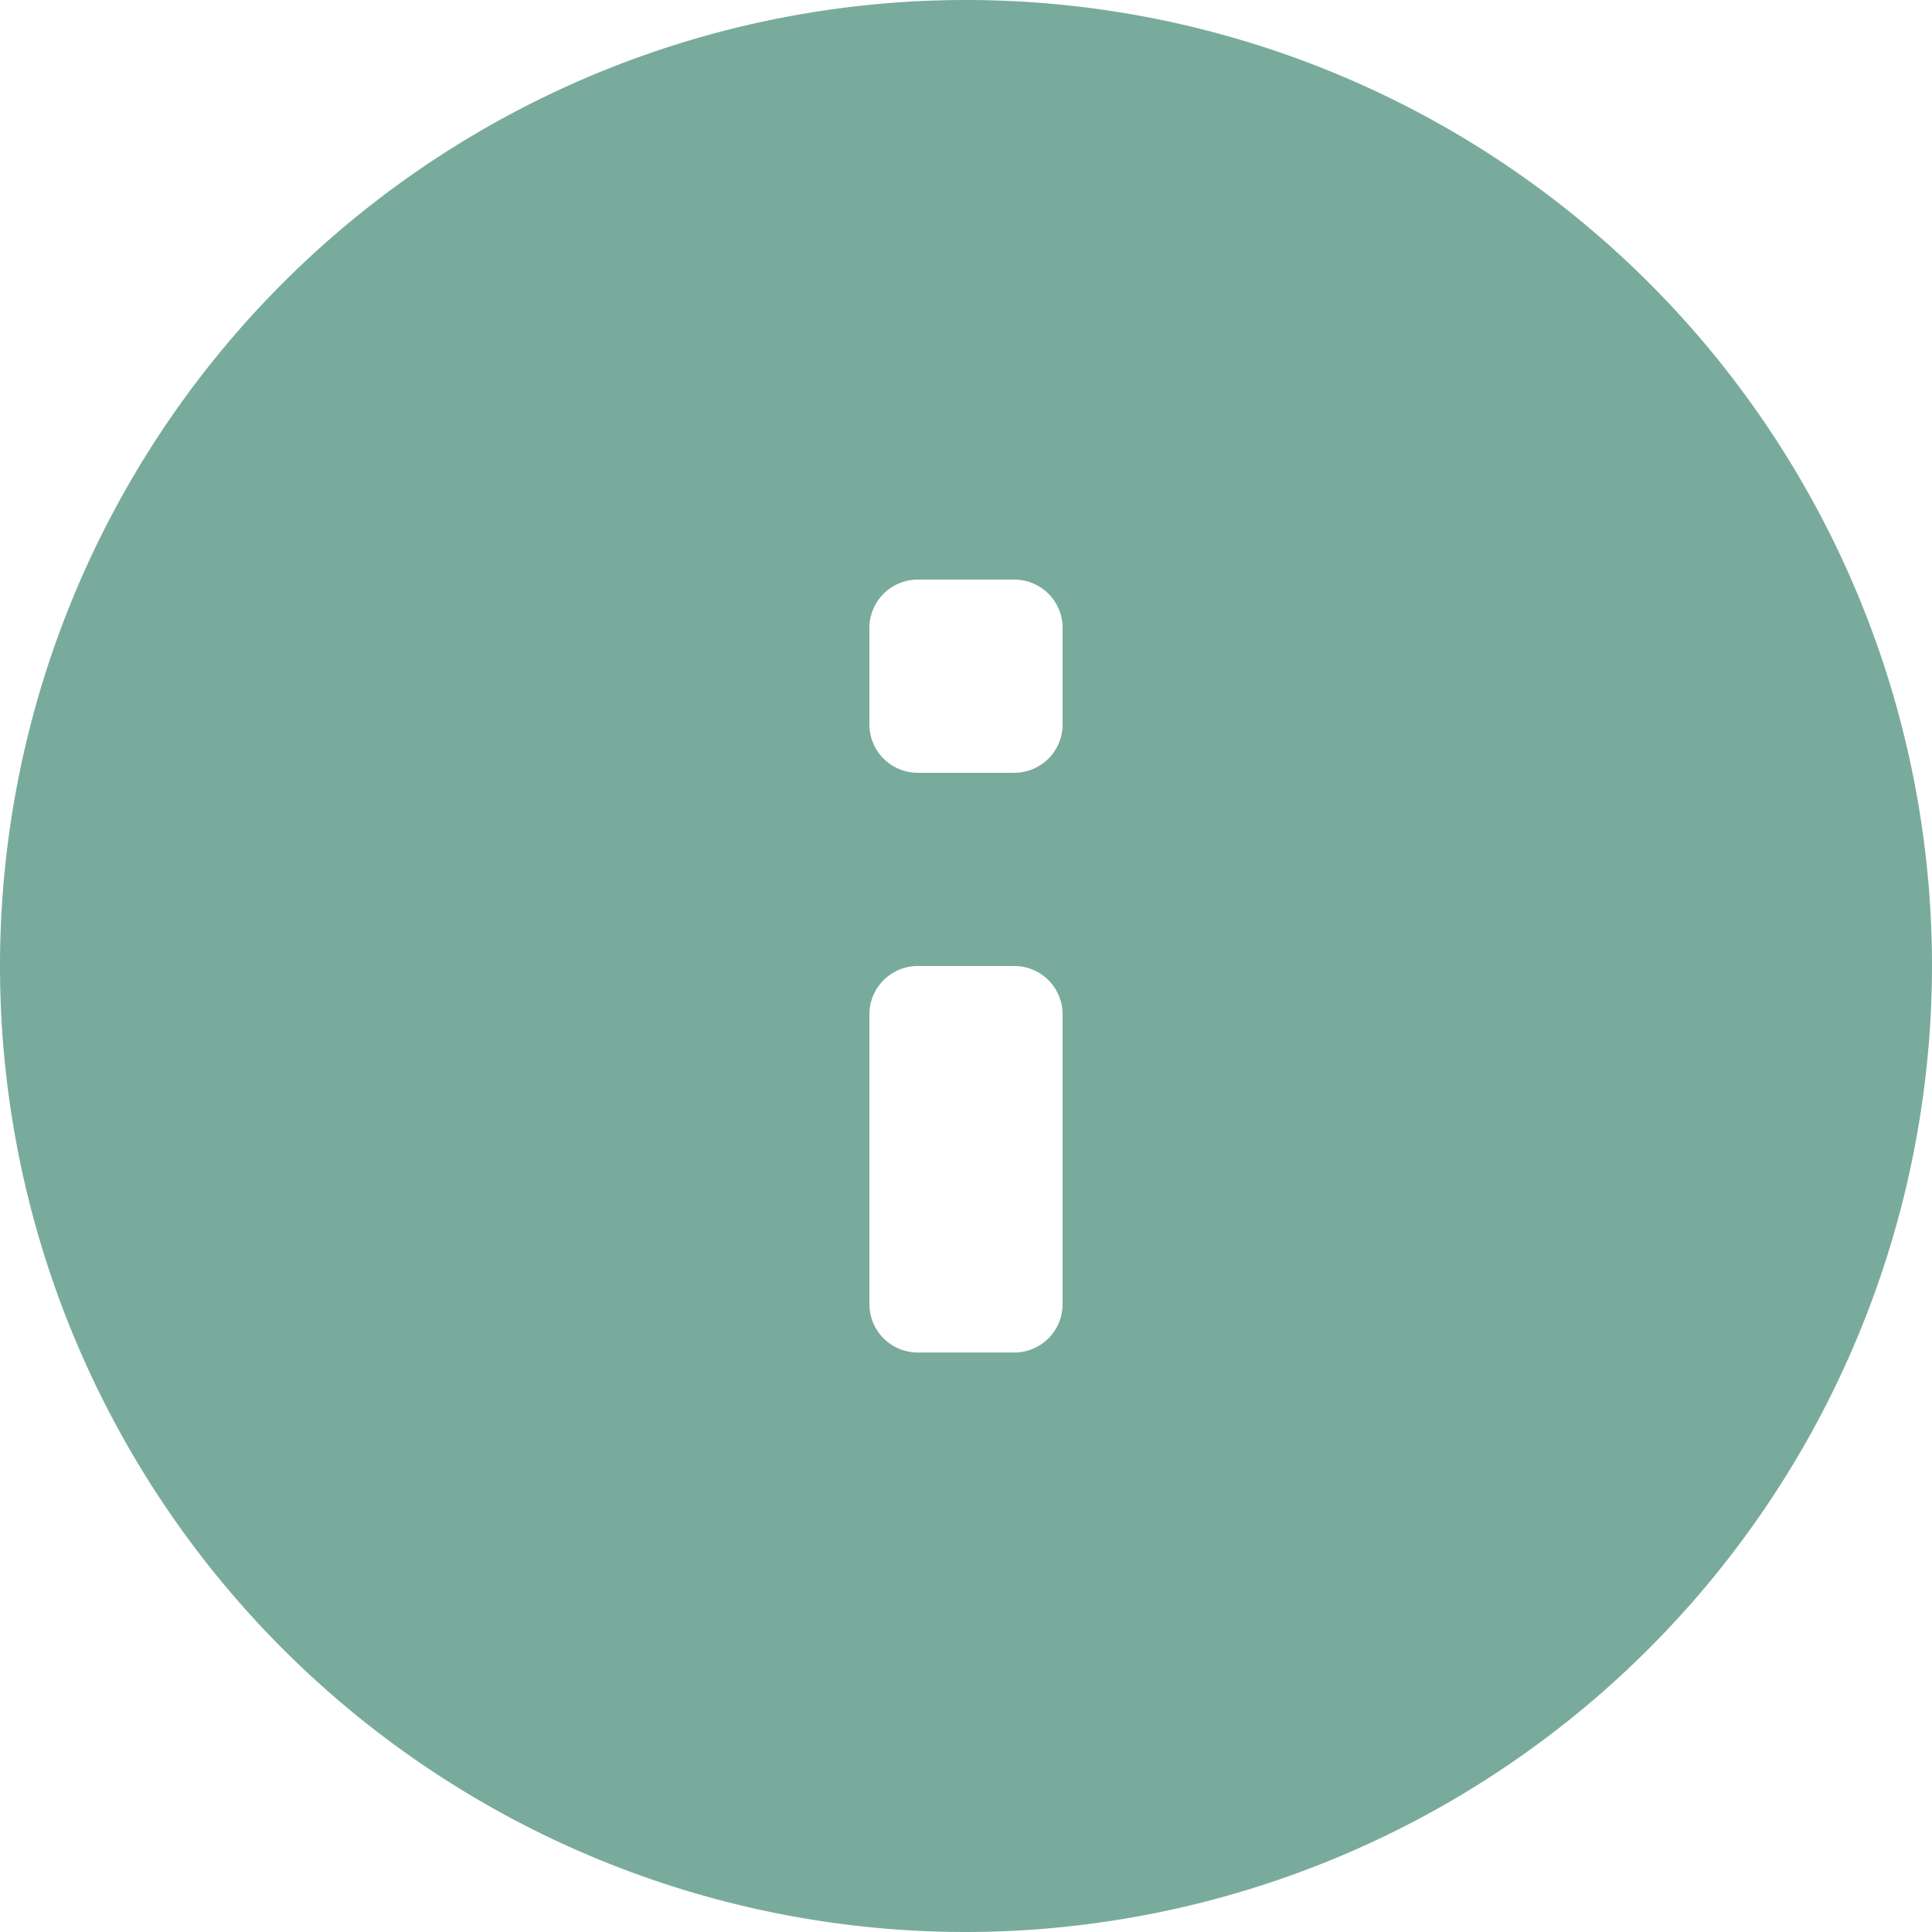 <?xml version="1.0" encoding="UTF-8"?>
<svg xmlns="http://www.w3.org/2000/svg" id="info" width="34" height="34" viewBox="0 0 34 34">
  <path id="Icon_color" data-name="Icon color" d="M17,34A17,17,0,1,1,34,17,17.019,17.019,0,0,1,17,34Zm-.849-17a.852.852,0,0,0-.851.851v5.1a.852.852,0,0,0,.851.851h1.7a.851.851,0,0,0,.849-.851v-5.1A.851.851,0,0,0,17.851,17Zm0-6.8a.851.851,0,0,0-.851.849v1.7a.852.852,0,0,0,.851.851h1.7a.851.851,0,0,0,.849-.851v-1.7a.85.85,0,0,0-.849-.849Z" fill="#79ab9c"></path>
</svg>
